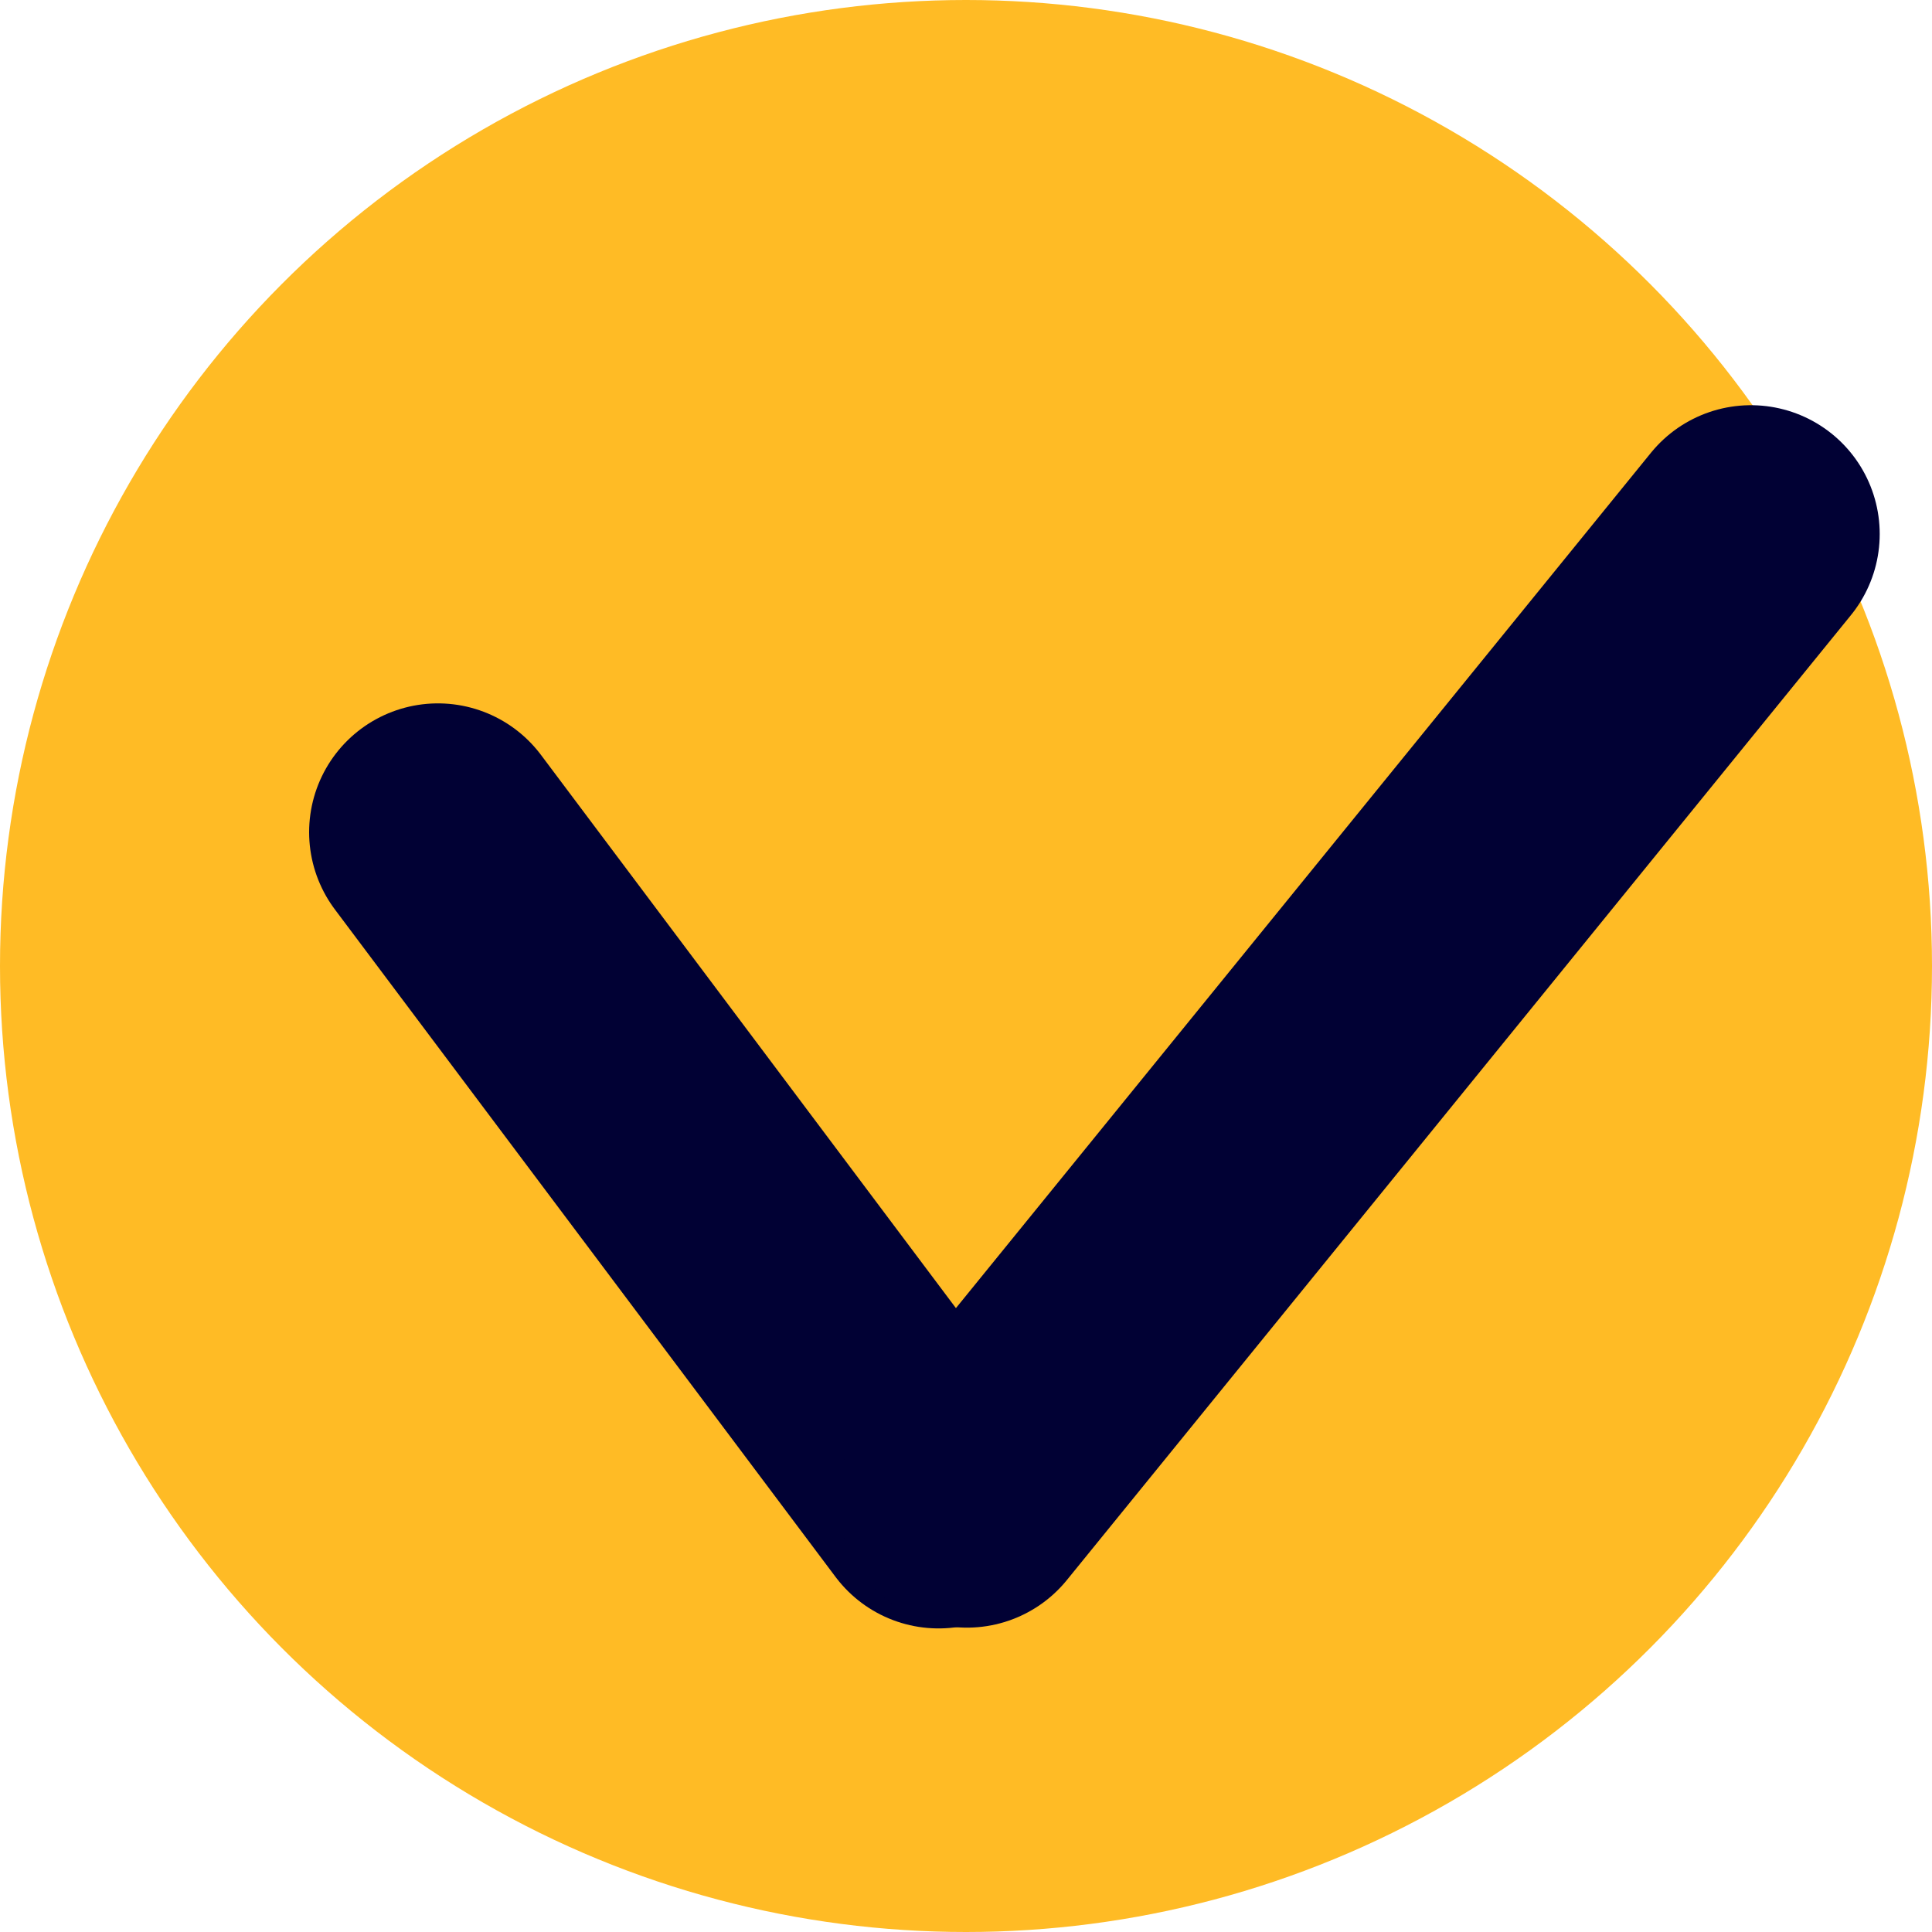 <?xml version="1.0" encoding="UTF-8"?> <svg xmlns="http://www.w3.org/2000/svg" width="15" height="15" viewBox="0 0 15 15" fill="none"> <circle cx="7.5" cy="7.5" r="7.5" fill="#FFBB25"></circle> <line x1="3.4" y1="6.461" x2="7.287" y2="11.643" stroke="#010134" stroke-width="2" stroke-linecap="round"></line> <line x1="7.507" y1="11.637" x2="13.594" y2="4.146" stroke="#010134" stroke-width="2" stroke-linecap="round"></line> </svg> 
